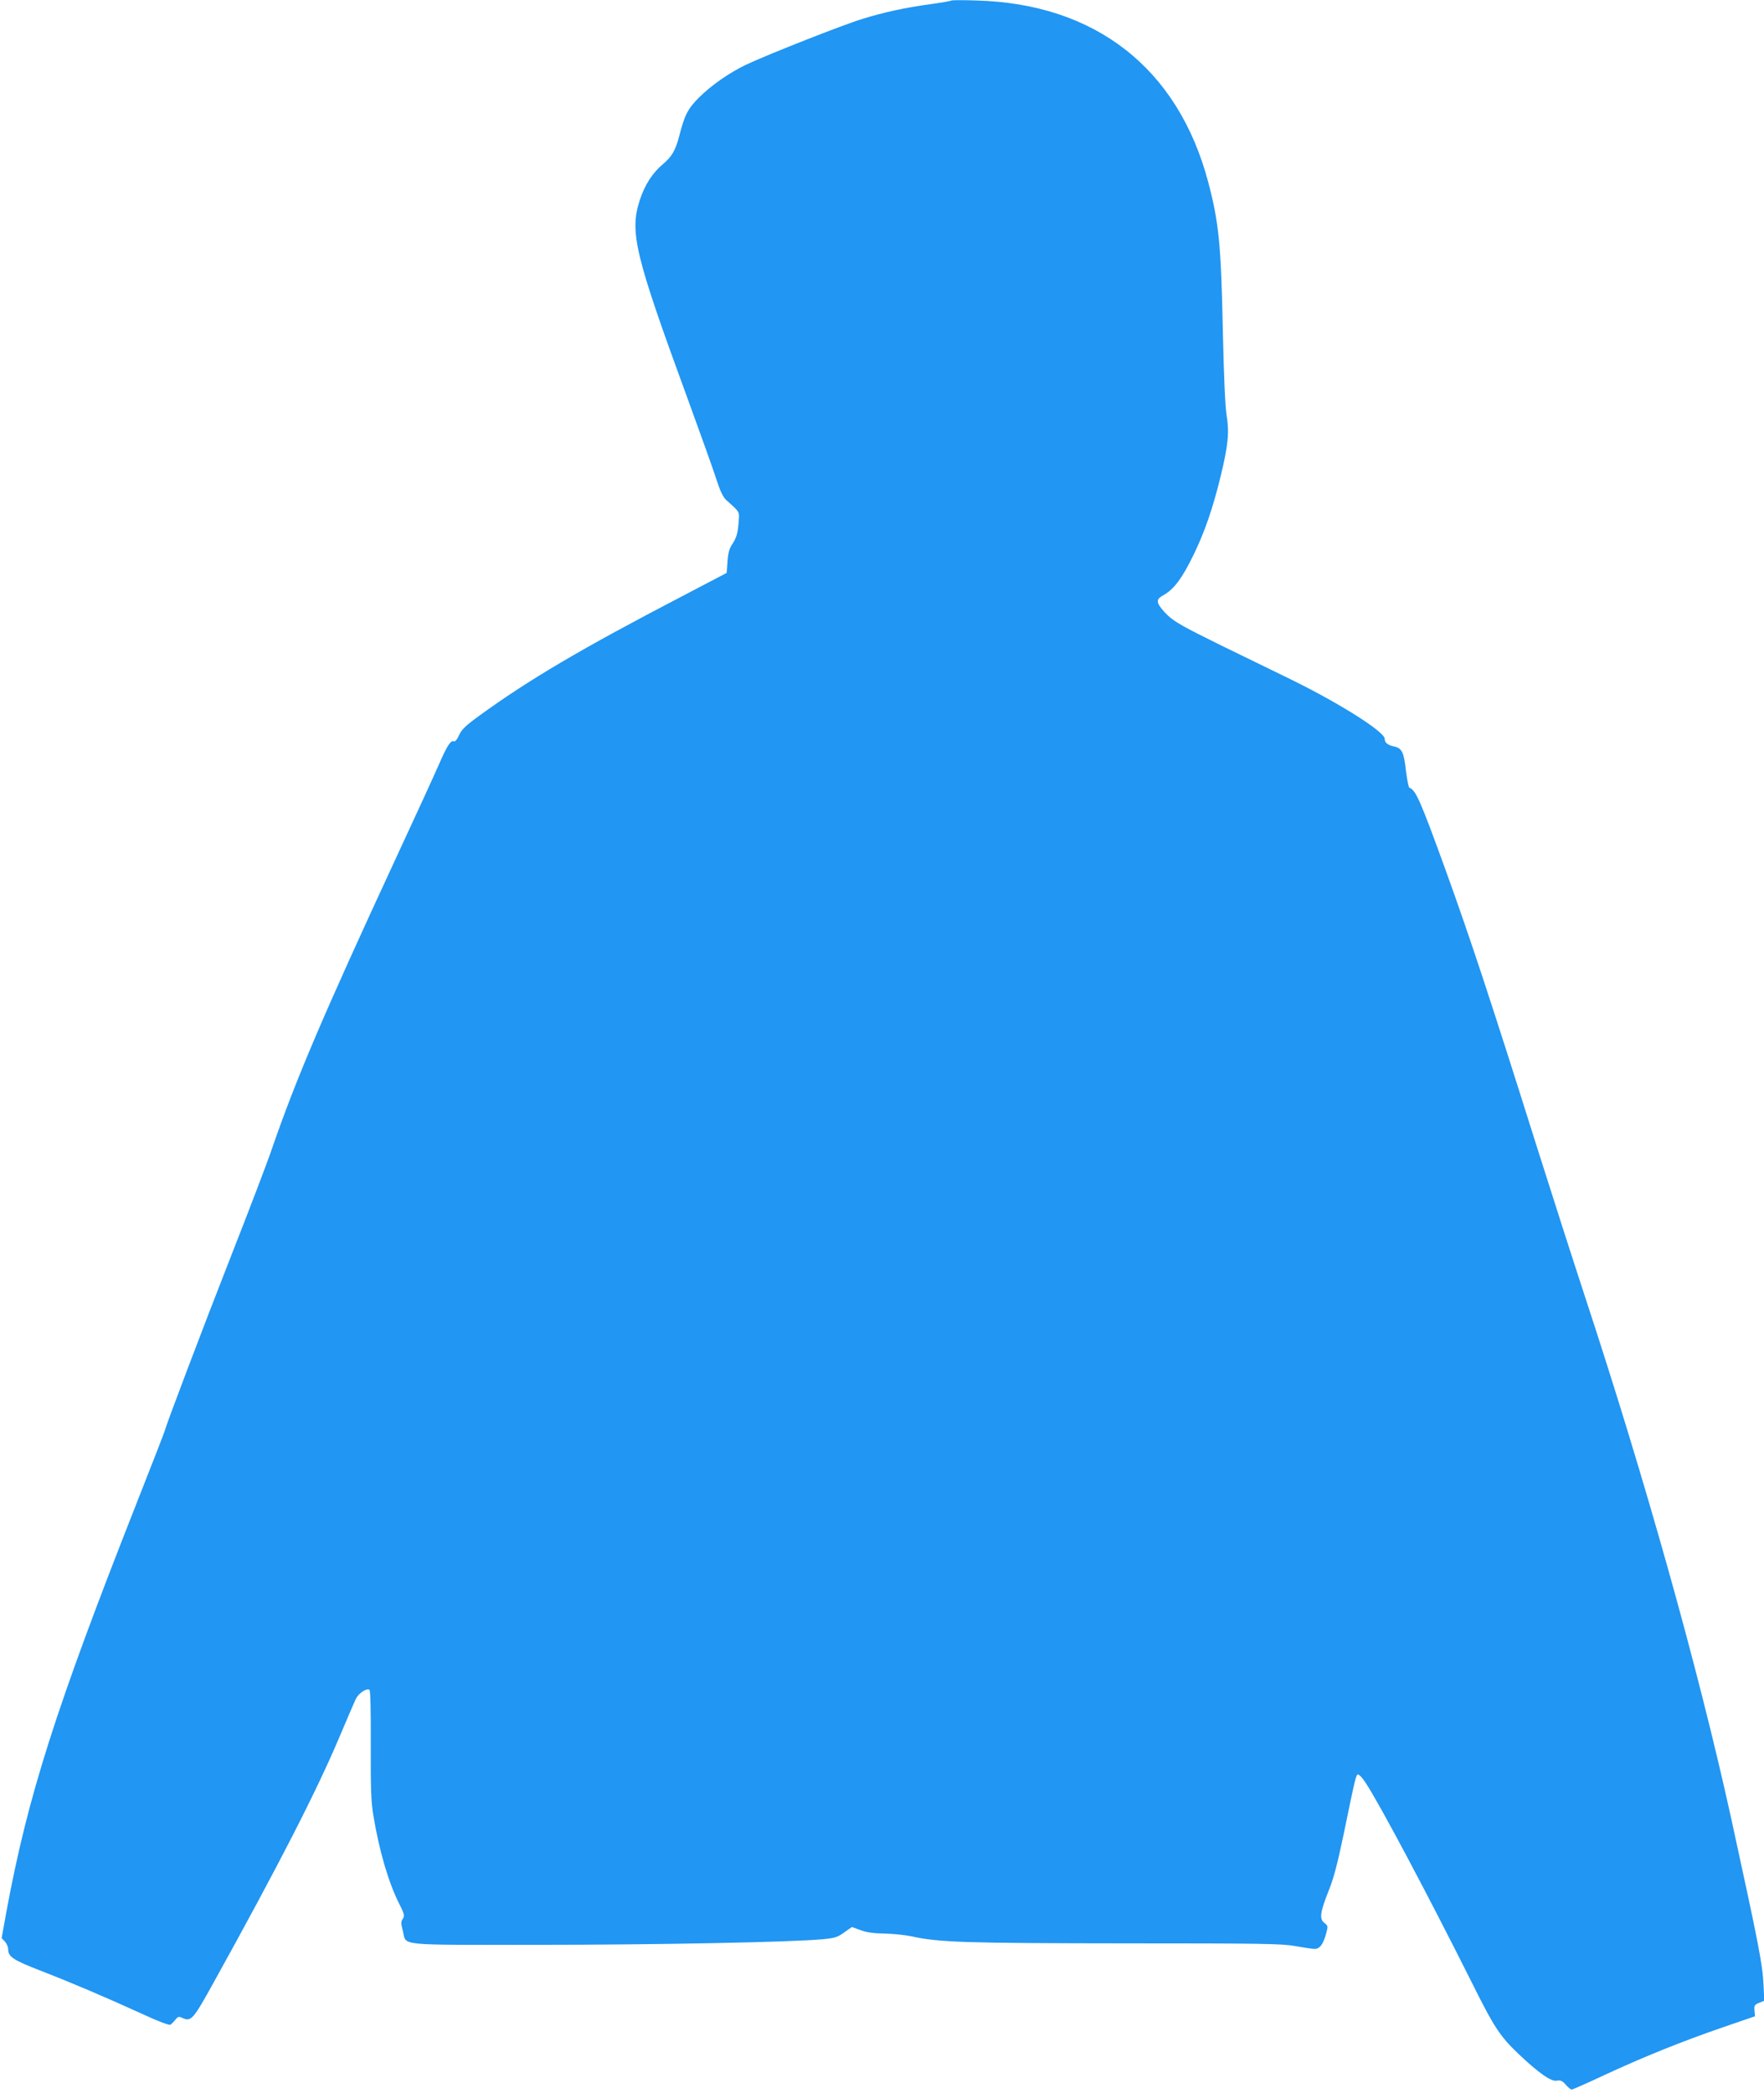 <?xml version="1.0" standalone="no"?>
<!DOCTYPE svg PUBLIC "-//W3C//DTD SVG 20010904//EN"
 "http://www.w3.org/TR/2001/REC-SVG-20010904/DTD/svg10.dtd">
<svg version="1.0" xmlns="http://www.w3.org/2000/svg"
 width="1079pt" height="1280pt" viewBox="0 0 1079 1280"
 preserveAspectRatio="xMidYMid meet">
<g transform="translate(0,1280) scale(0.1,-0.1)"
fill="#2196f3" stroke="none">
<path d="M5820 12797 c-3 -3 -59 -13 -125 -22 -154 -21 -282 -48 -421 -91
-113 -34 -580 -218 -711 -280 -102 -49 -207 -122 -285 -198 -70 -70 -90 -107
-123 -237 -23 -88 -46 -128 -99 -172 -64 -53 -112 -127 -143 -222 -63 -195
-29 -335 290 -1205 79 -217 160 -442 178 -499 24 -75 42 -112 62 -130 88 -80
80 -65 74 -147 -5 -57 -13 -83 -34 -116 -22 -32 -29 -57 -33 -112 l-5 -70
-275 -144 c-609 -317 -937 -510 -1239 -730 -83 -60 -107 -84 -123 -118 -11
-26 -24 -41 -31 -38 -20 7 -40 -22 -92 -141 -26 -60 -149 -328 -273 -595 -438
-946 -600 -1326 -750 -1760 -27 -80 -136 -365 -242 -635 -174 -443 -410 -1066
-410 -1080 0 -4 -79 -207 -176 -453 -494 -1253 -665 -1791 -795 -2496 l-29
-160 20 -21 c11 -12 20 -33 20 -47 0 -46 30 -66 200 -132 184 -71 386 -157
623 -265 92 -43 162 -69 170 -65 6 5 20 18 30 31 15 19 21 21 42 11 54 -25 66
-11 191 215 405 731 631 1173 772 1507 45 107 90 211 99 230 18 35 65 66 83
55 6 -4 9 -129 8 -338 -1 -269 2 -351 16 -432 36 -217 92 -407 156 -535 34
-67 36 -77 24 -96 -12 -17 -12 -28 0 -73 24 -94 -56 -86 824 -86 731 0 1550
16 1743 34 76 7 93 13 133 42 l47 33 52 -19 c36 -14 81 -20 147 -21 52 -1 127
-9 165 -17 166 -37 323 -42 1305 -43 844 0 965 -2 1045 -17 50 -9 102 -17 116
-17 32 0 53 29 71 95 12 44 11 47 -11 64 -32 24 -26 66 27 199 30 73 54 167
92 349 71 344 74 356 86 360 6 2 27 -20 46 -49 87 -131 393 -708 663 -1248
123 -247 162 -306 271 -410 123 -117 202 -173 236 -166 23 4 34 0 55 -24 14
-17 31 -30 37 -30 6 0 97 40 201 89 239 111 475 206 725 292 l195 67 -3 34
c-3 31 0 37 28 48 l32 13 -5 96 c-6 129 -27 237 -198 1021 -201 914 -523 2063
-899 3205 -65 198 -195 603 -289 900 -284 902 -406 1271 -559 1695 -156 430
-182 487 -221 502 -5 2 -14 48 -21 103 -12 113 -25 139 -71 149 -40 8 -59 23
-59 47 0 43 -275 217 -575 364 -93 45 -289 141 -435 212 -213 105 -275 139
-317 179 -29 27 -55 61 -59 75 -5 23 0 30 38 52 61 36 110 102 178 242 68 139
118 283 166 480 47 194 54 270 37 375 -9 54 -17 241 -23 515 -11 530 -24 663
-90 913 -185 695 -690 1090 -1420 1109 -80 3 -147 2 -150 0z"/>
</g>
</svg>
